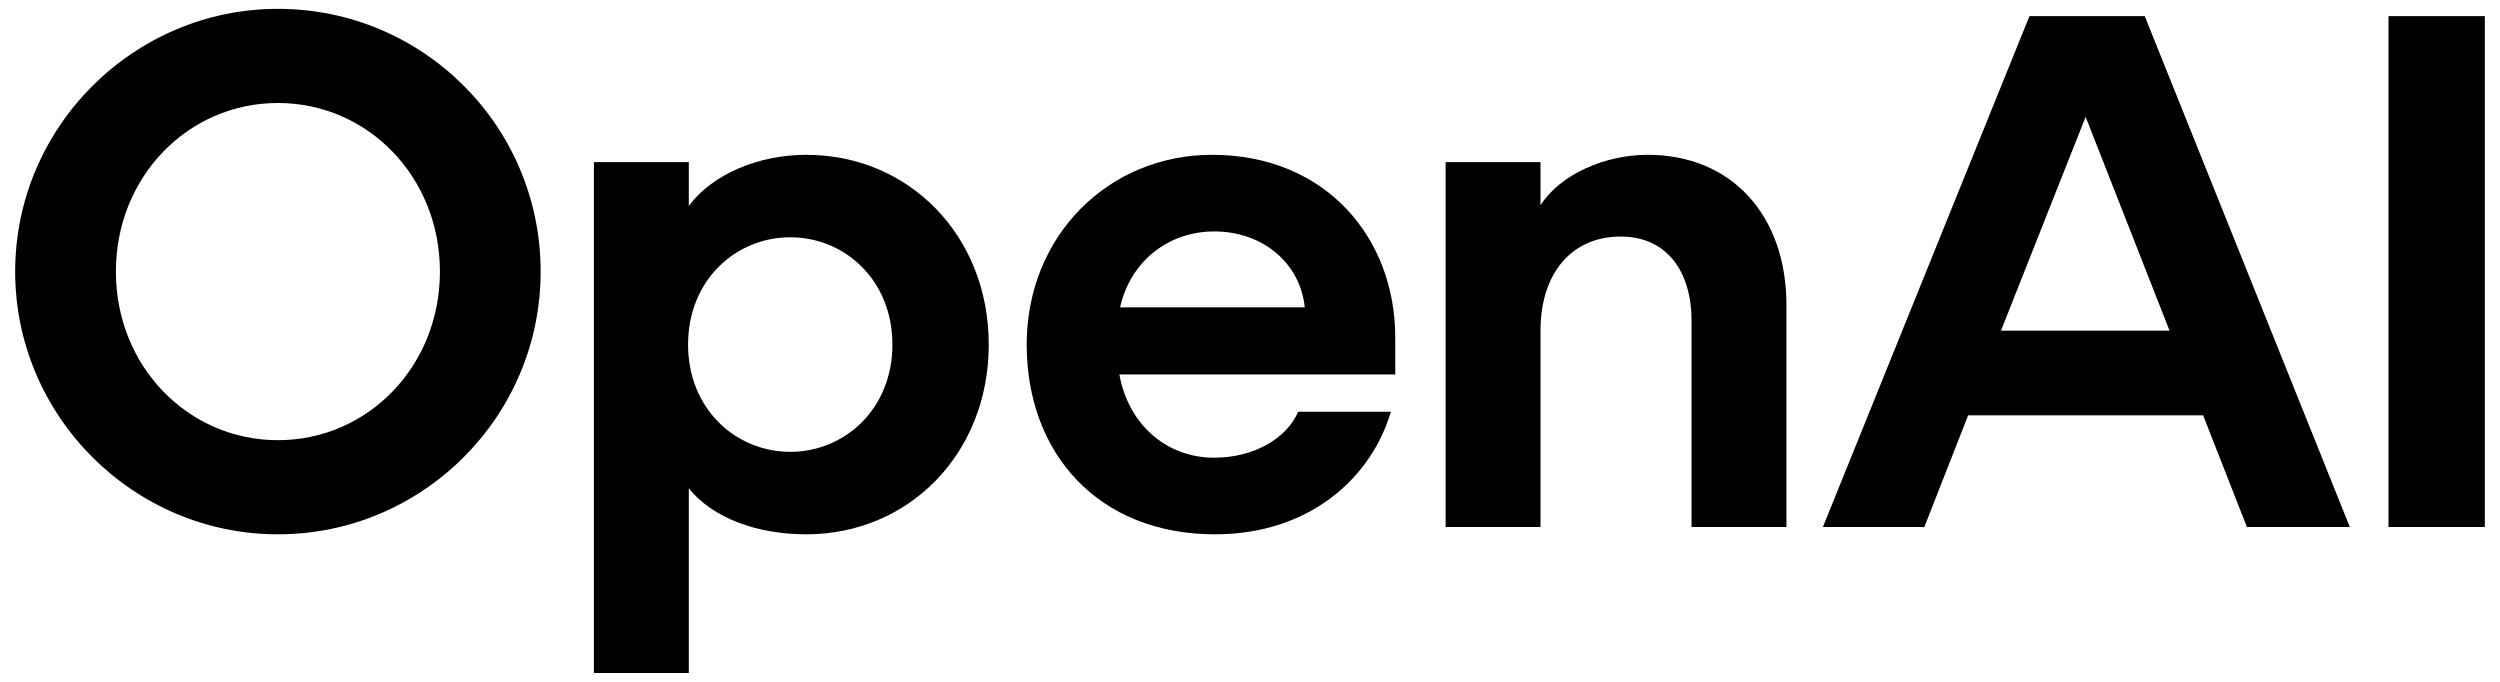 <svg width="132" height="36" viewBox="0 0 132 36" fill="none" xmlns="http://www.w3.org/2000/svg">
<path d="M14.674 0.467C7.044 0.467 0.801 6.709 0.801 14.339C0.801 21.969 7.044 28.212 14.674 28.212C22.303 28.212 28.546 22.008 28.546 14.339C28.546 6.671 22.342 0.467 14.674 0.467ZM14.674 23.241C9.934 23.241 6.119 19.349 6.119 14.339C6.119 9.33 9.934 5.438 14.674 5.438C19.413 5.438 23.228 9.33 23.228 14.339C23.228 19.349 19.413 23.241 14.674 23.241Z" fill="black"/>
<path d="M42.572 8.174C40.068 8.174 37.64 9.176 36.368 10.871V8.559H31.359V35.533H36.368V25.784C37.64 27.364 39.991 28.212 42.572 28.212C47.967 28.212 52.206 23.973 52.206 18.193C52.206 12.413 47.967 8.174 42.572 8.174ZM41.725 23.857C38.873 23.857 36.33 21.622 36.33 18.193C36.33 14.763 38.873 12.528 41.725 12.528C44.576 12.528 47.119 14.763 47.119 18.193C47.119 21.622 44.576 23.857 41.725 23.857Z" fill="black"/>
<path d="M63.997 8.174C58.525 8.174 54.209 12.451 54.209 18.193C54.209 23.934 57.986 28.212 64.151 28.212C69.199 28.212 72.436 25.168 73.438 21.738H68.544C67.928 23.164 66.194 24.166 64.113 24.166C61.531 24.166 59.566 22.355 59.103 19.773H73.669V17.808C73.669 12.567 70.008 8.174 63.997 8.174ZM59.142 16.228C59.681 13.8 61.685 12.22 64.113 12.22C66.695 12.22 68.66 13.915 68.891 16.228H59.142Z" fill="black"/>
<path d="M87.003 8.174C84.768 8.174 82.417 9.176 81.338 10.833V8.559H76.329V27.826H81.338V17.461C81.338 14.455 82.957 12.49 85.577 12.49C88.004 12.49 89.314 14.339 89.314 16.921V27.826H94.324V16.112C94.324 11.334 91.395 8.174 87.003 8.174Z" fill="black"/>
<path d="M107.154 0.852L96.249 27.826H101.605L103.917 21.93H116.326L118.637 27.826H124.07L113.243 0.852H107.154ZM105.651 17.46L110.121 6.169L114.552 17.46H105.651Z" fill="black"/>
<path d="M131.199 0.852H126.113V27.826H131.199V0.852Z" fill="black"/>
</svg>
